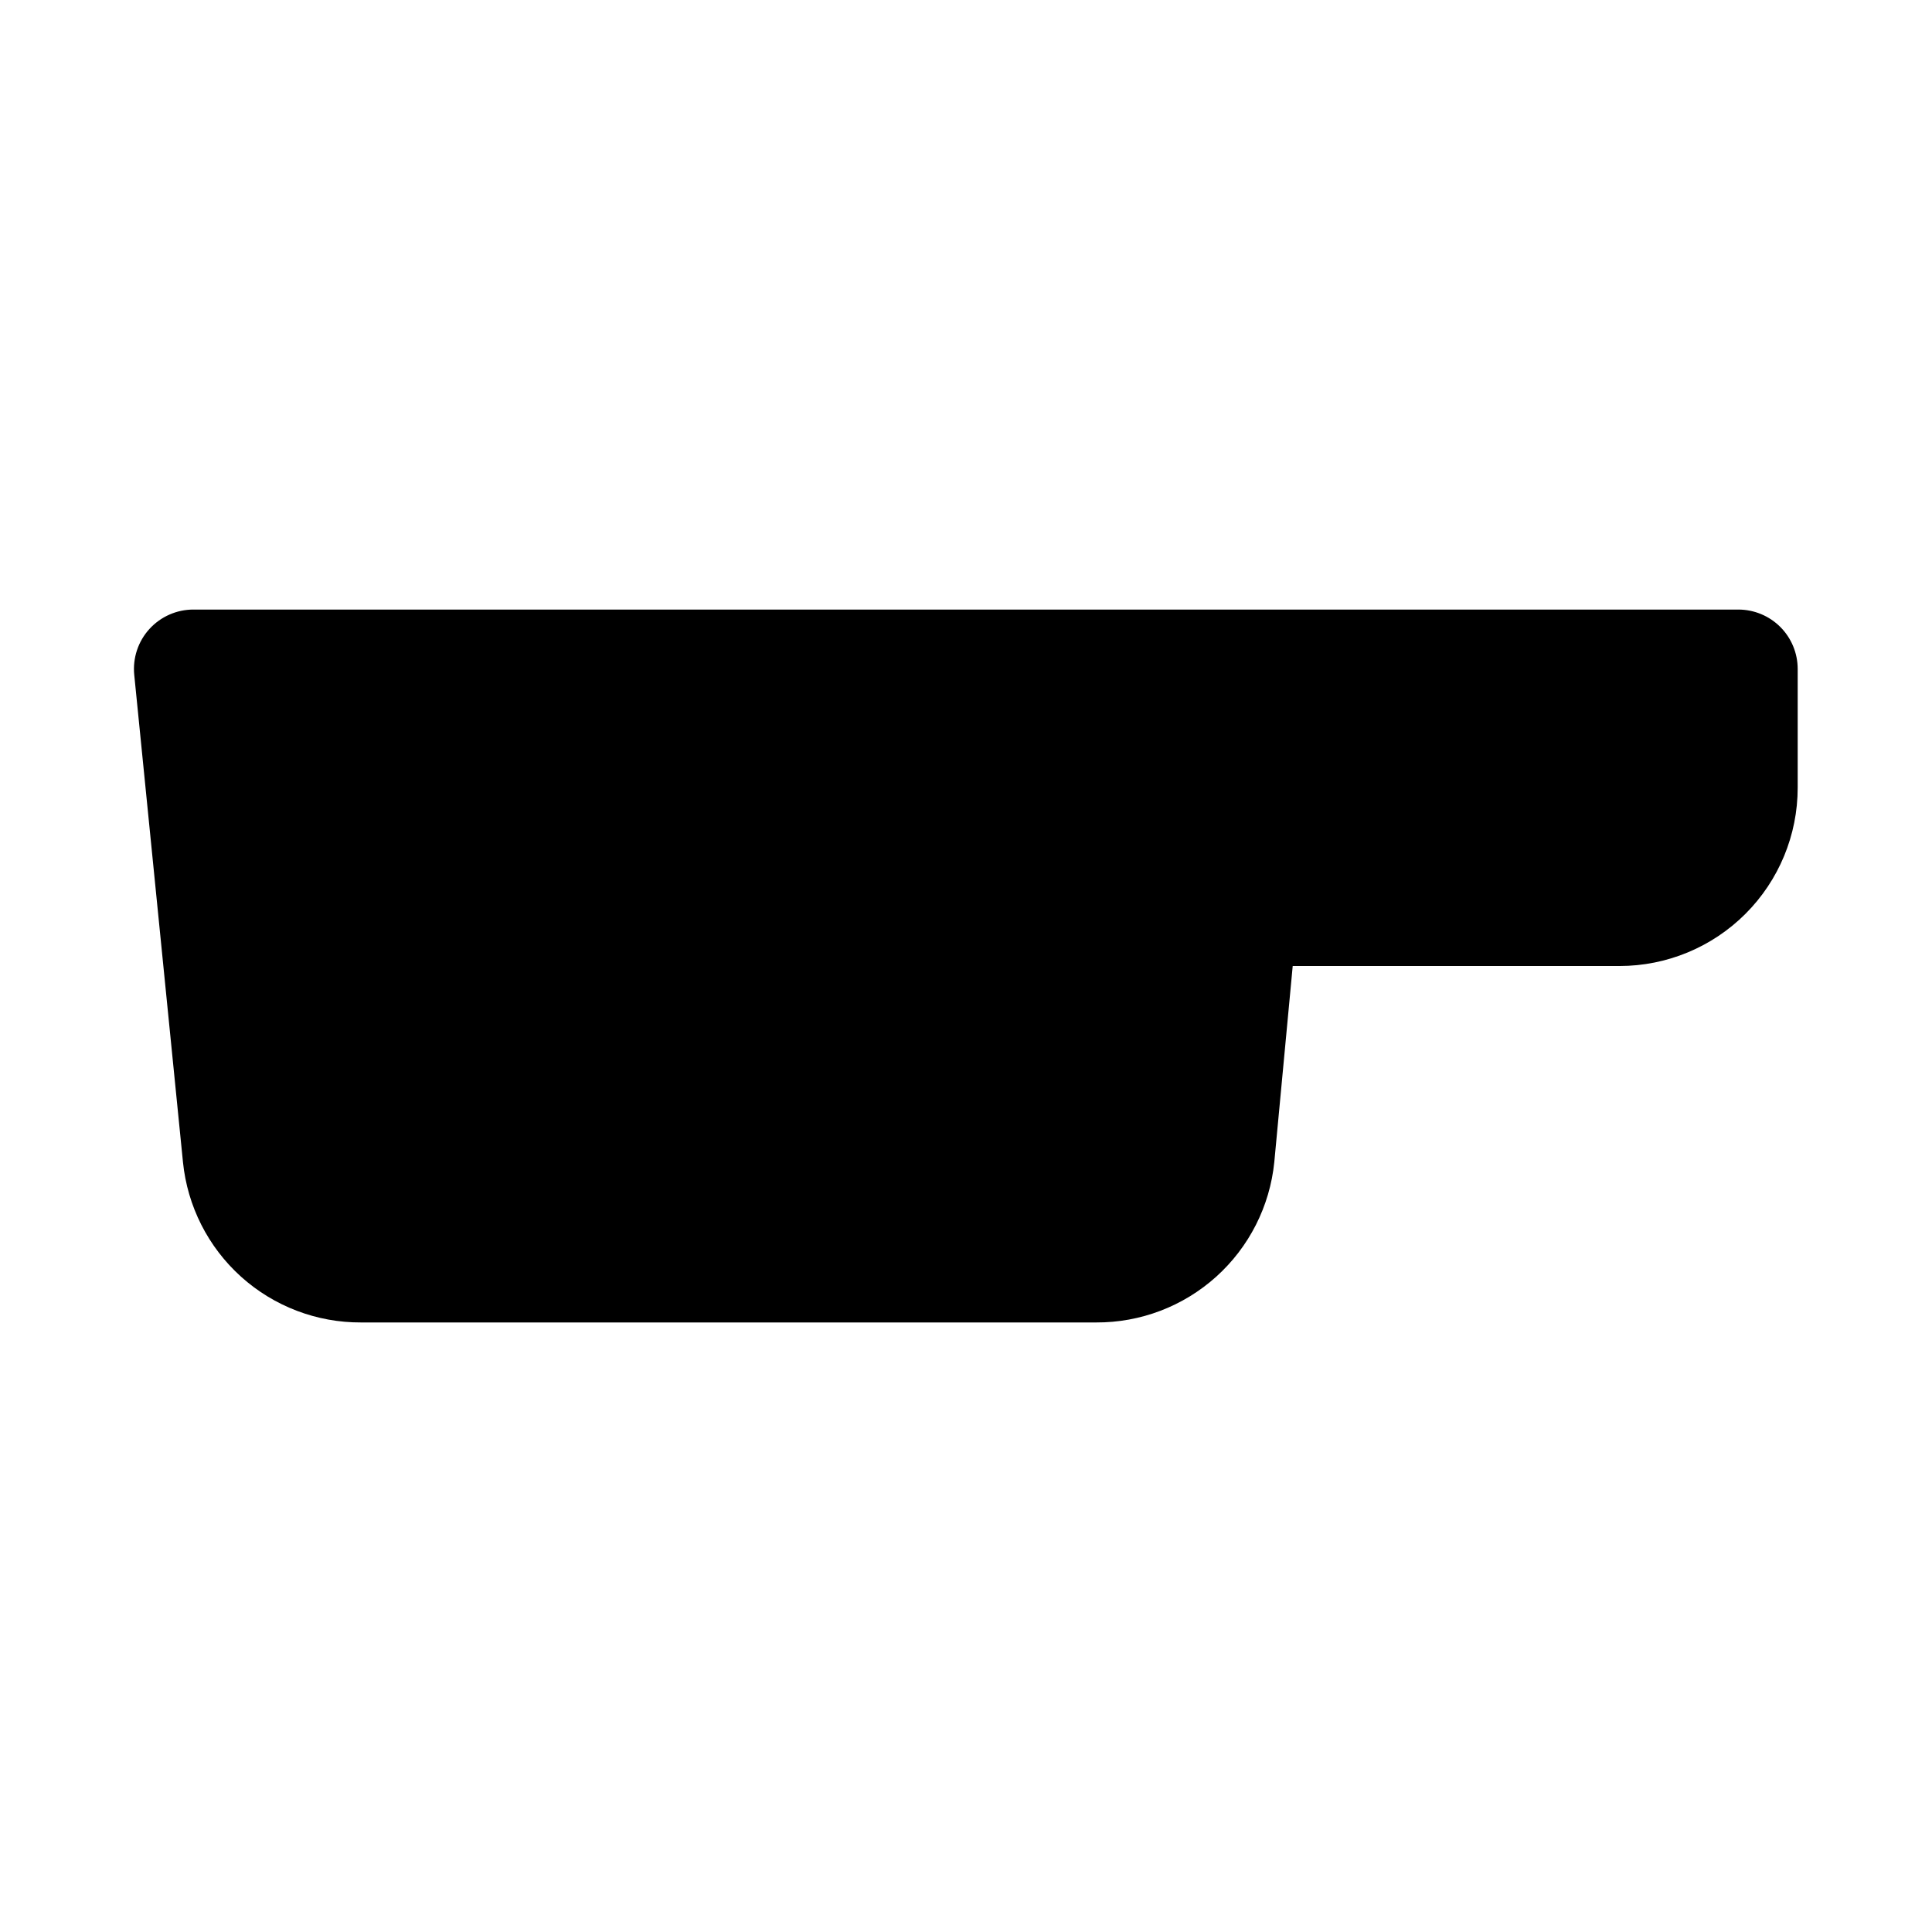 <?xml version="1.0" encoding="UTF-8"?>
<!-- Uploaded to: SVG Repo, www.svgrepo.com, Generator: SVG Repo Mixer Tools -->
<svg fill="#000000" width="800px" height="800px" version="1.1" viewBox="144 144 512 512" xmlns="http://www.w3.org/2000/svg">
 <path d="m604.67 305.54h-409.35c-4.461-0.023-8.723 1.852-11.727 5.152s-4.461 7.723-4.016 12.164l12.91 129.1c1.176 11.691 6.664 22.523 15.398 30.387 8.734 7.859 20.082 12.184 31.832 12.121h194.75c11.75 0.062 23.102-4.262 31.836-12.121 8.734-7.863 14.223-18.695 15.398-30.387l4.879-51.953h86.594c12.527 0 24.539-4.977 33.398-13.836 8.855-8.855 13.832-20.871 13.832-33.398v-31.488c0-4.176-1.656-8.18-4.609-11.133-2.953-2.953-6.957-4.609-11.133-4.609z"/>
</svg>